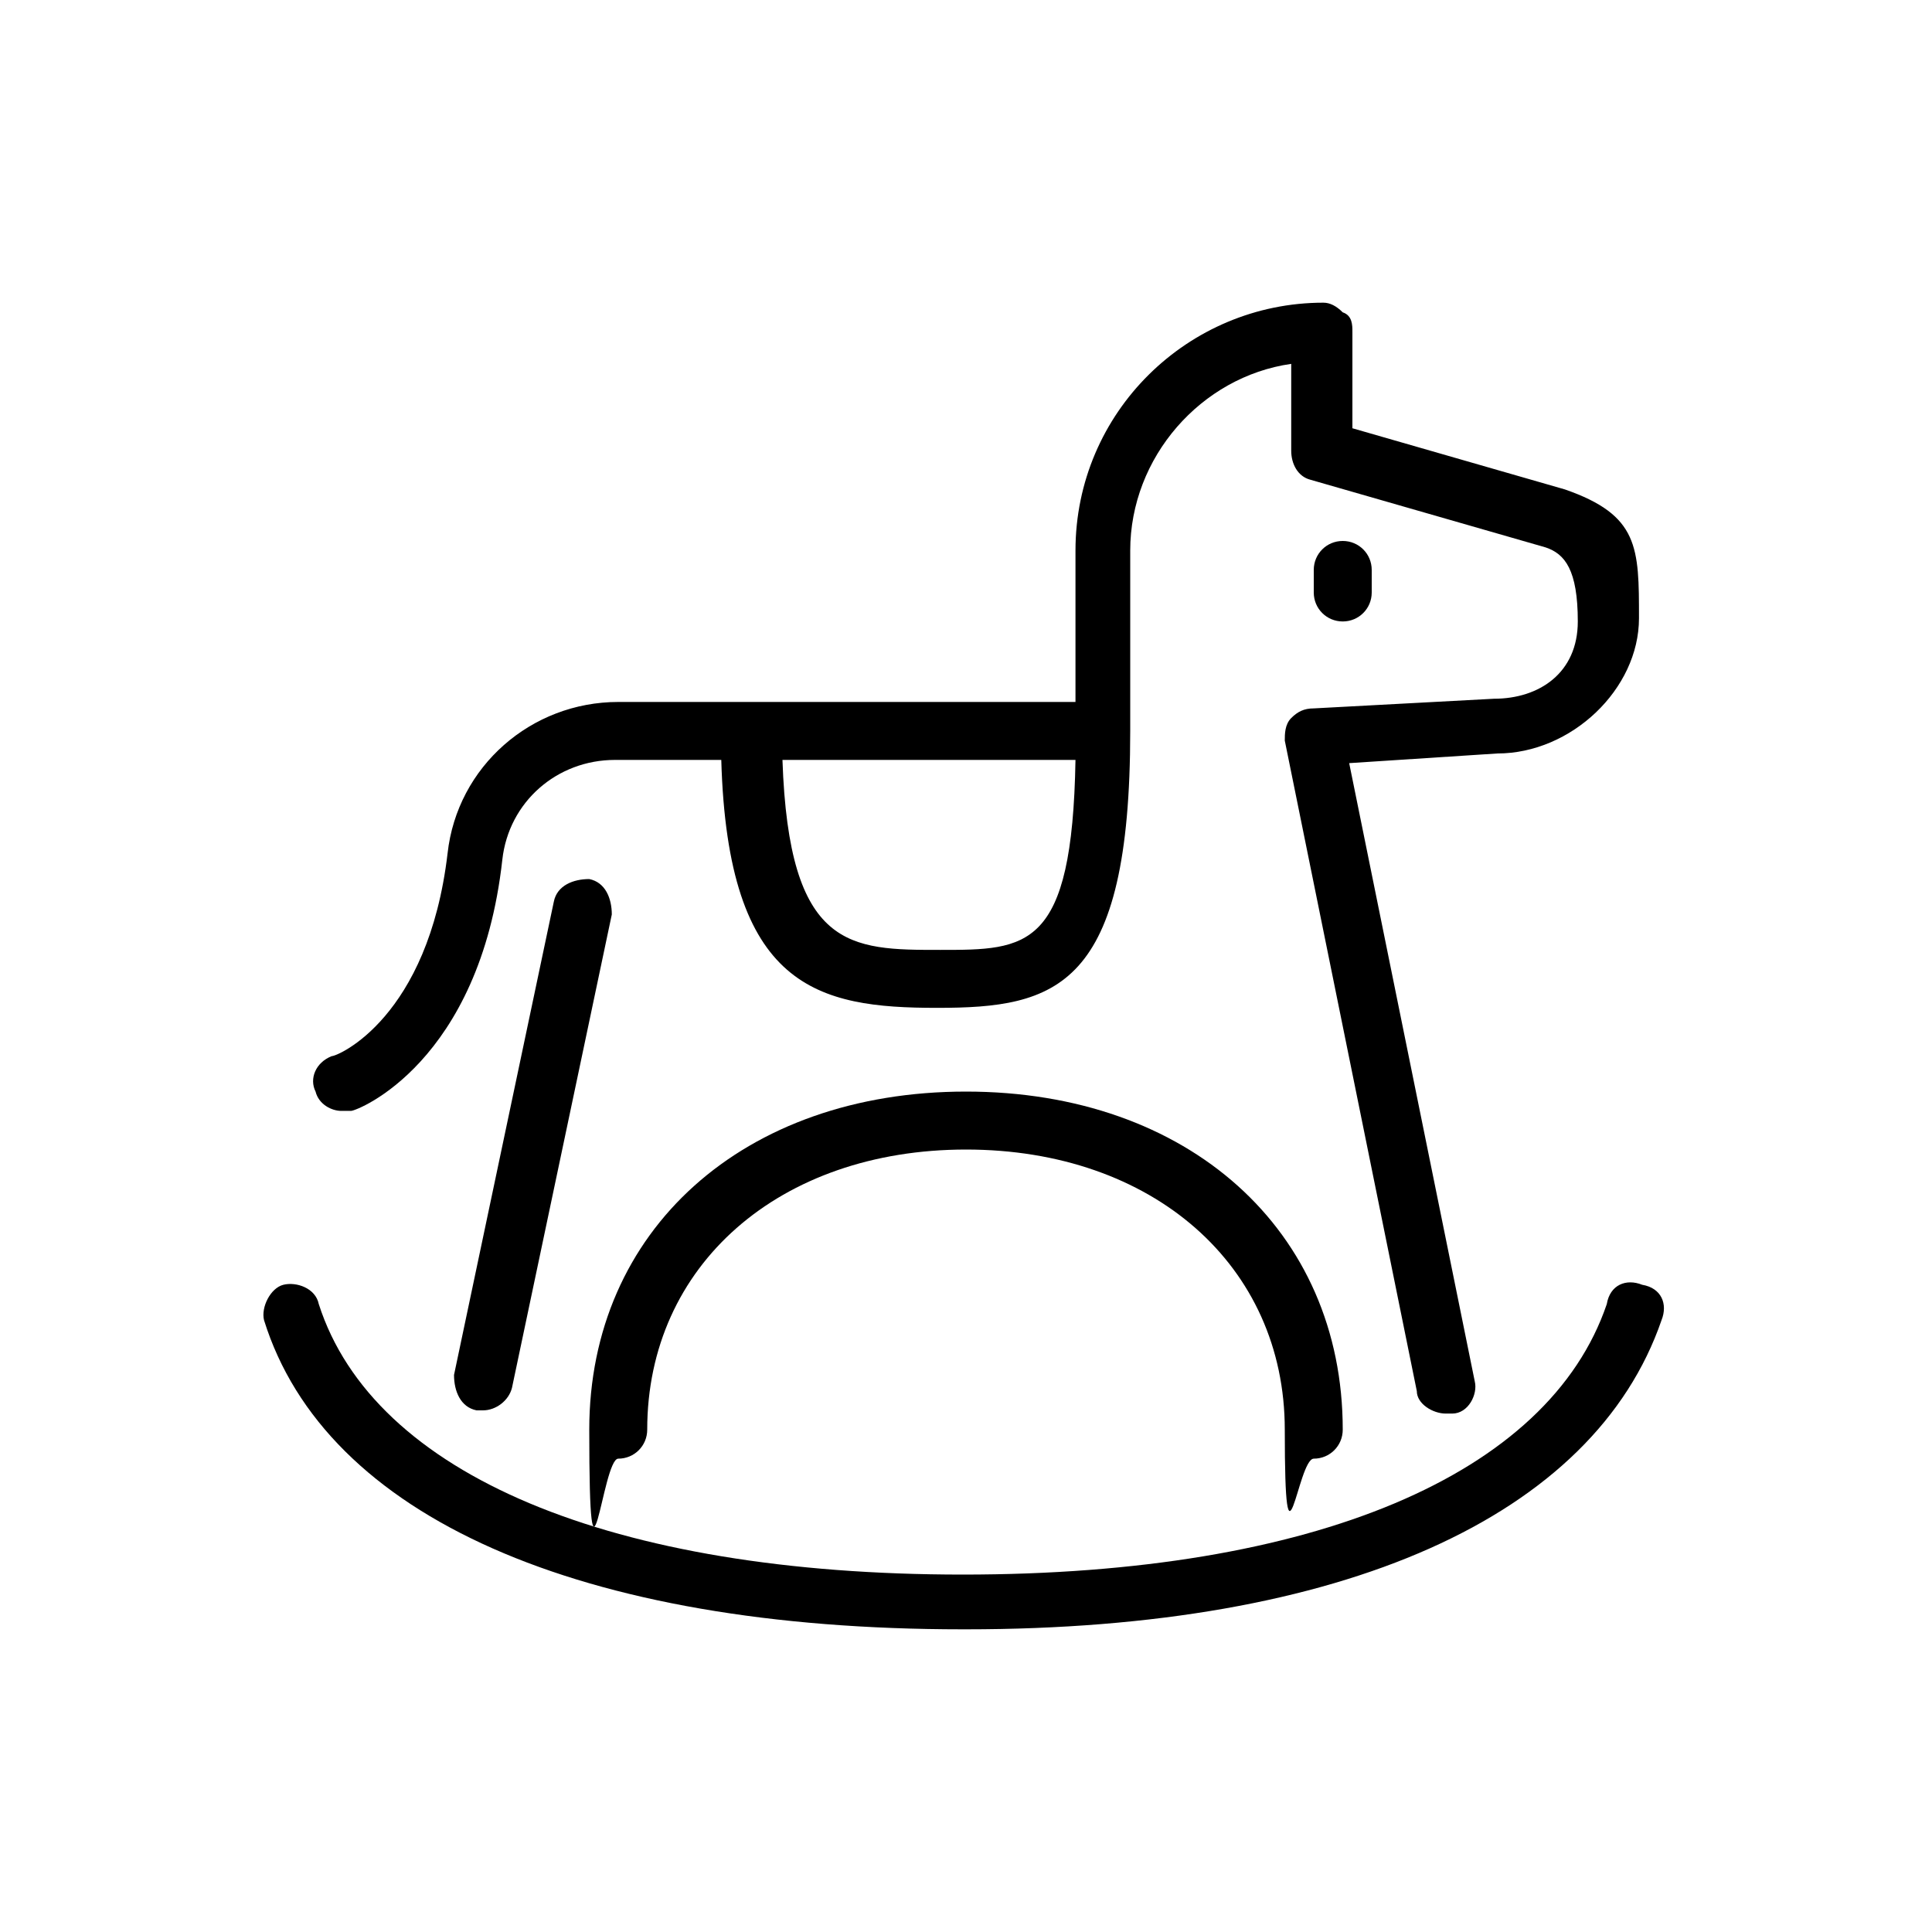 <?xml version="1.0" encoding="UTF-8"?>
<svg xmlns="http://www.w3.org/2000/svg" width="60" height="60" version="1.1" viewBox="0 0 60 60">
  <!-- Generator: Adobe Illustrator 28.6.0, SVG Export Plug-In . SVG Version: 1.2.0 Build 709)  -->
  <g>
    <g id="plac-zabaw">
      <g id="icon-playground-4">
        <path d="M42.6,18.4v-.7c0-.5-.4-.9-.9-.9s-.9.4-.9.9v.7c0,.5.4.9.9.9s.9-.4.9-.9Z"/>
        <path d="M30,50.6c11.7,0,19.5-3.5,21.6-9.6.2-.5,0-1-.6-1.1-.5-.2-1,0-1.1.6-1.8,5.3-9.1,8.4-20,8.4s-18.3-3.1-20-8.4c-.1-.5-.7-.7-1.1-.6s-.7.7-.6,1.1c1.9,6.1,9.8,9.6,21.7,9.6h0Z"/>
        <path d="M19.2,45.3c.5,0,.9-.4.9-.9,0-5.1,4.1-8.7,9.9-8.7s9.9,3.6,9.9,8.7.4.9.9.9.9-.4.9-.9c0-6.2-4.8-10.5-11.7-10.5s-11.7,4.3-11.7,10.5.4.9.9.9h0Z"/>
        <path d="M18.3,27.3c-.5,0-1,.2-1.1.7l-3.1,14.7c0,.5.2,1,.7,1.1,0,0,.1,0,.2,0,.4,0,.8-.3.9-.7l3.1-14.7c0-.5-.2-1-.7-1.1h0Z"/>
        <path d="M42,10.3c0-.2,0-.5-.3-.6-.2-.2-.4-.3-.6-.3-4.2,0-7.7,3.4-7.7,7.7v4.7h-14.2c-2.7,0-5,2-5.3,4.7-.6,5.1-3.4,6.3-3.6,6.3-.5.2-.7.7-.5,1.1.1.4.5.6.8.6s.2,0,.3,0c.2,0,4-1.5,4.7-7.8.2-1.8,1.7-3.1,3.5-3.1h3.3c.2,7.1,3,7.7,6.7,7.7s6-.6,6-8.6v-5.6c0-2.9,2.2-5.4,5-5.8v2.7c0,.4.2.8.6.9l7.3,2.1c.6.2,1,.7,1,2.3s-1.2,2.4-2.6,2.4,0,0,0,0l-5.6.3c-.3,0-.5.1-.7.3s-.2.5-.2.7l4.1,20.2c0,.4.5.7.9.7s.1,0,.2,0c.5,0,.8-.6.7-1l-3.9-19.2,4.6-.3c2.3,0,4.4-2,4.4-4.2s0-3.2-2.3-4l-6.6-1.9v-3c0,0,0,0,0,0ZM29.2,29.5c-2.8,0-4.7,0-4.9-5.9h9.1c-.1,5.9-1.5,5.9-4.2,5.9Z"/>
      </g>
    </g>
  </g>
</svg>